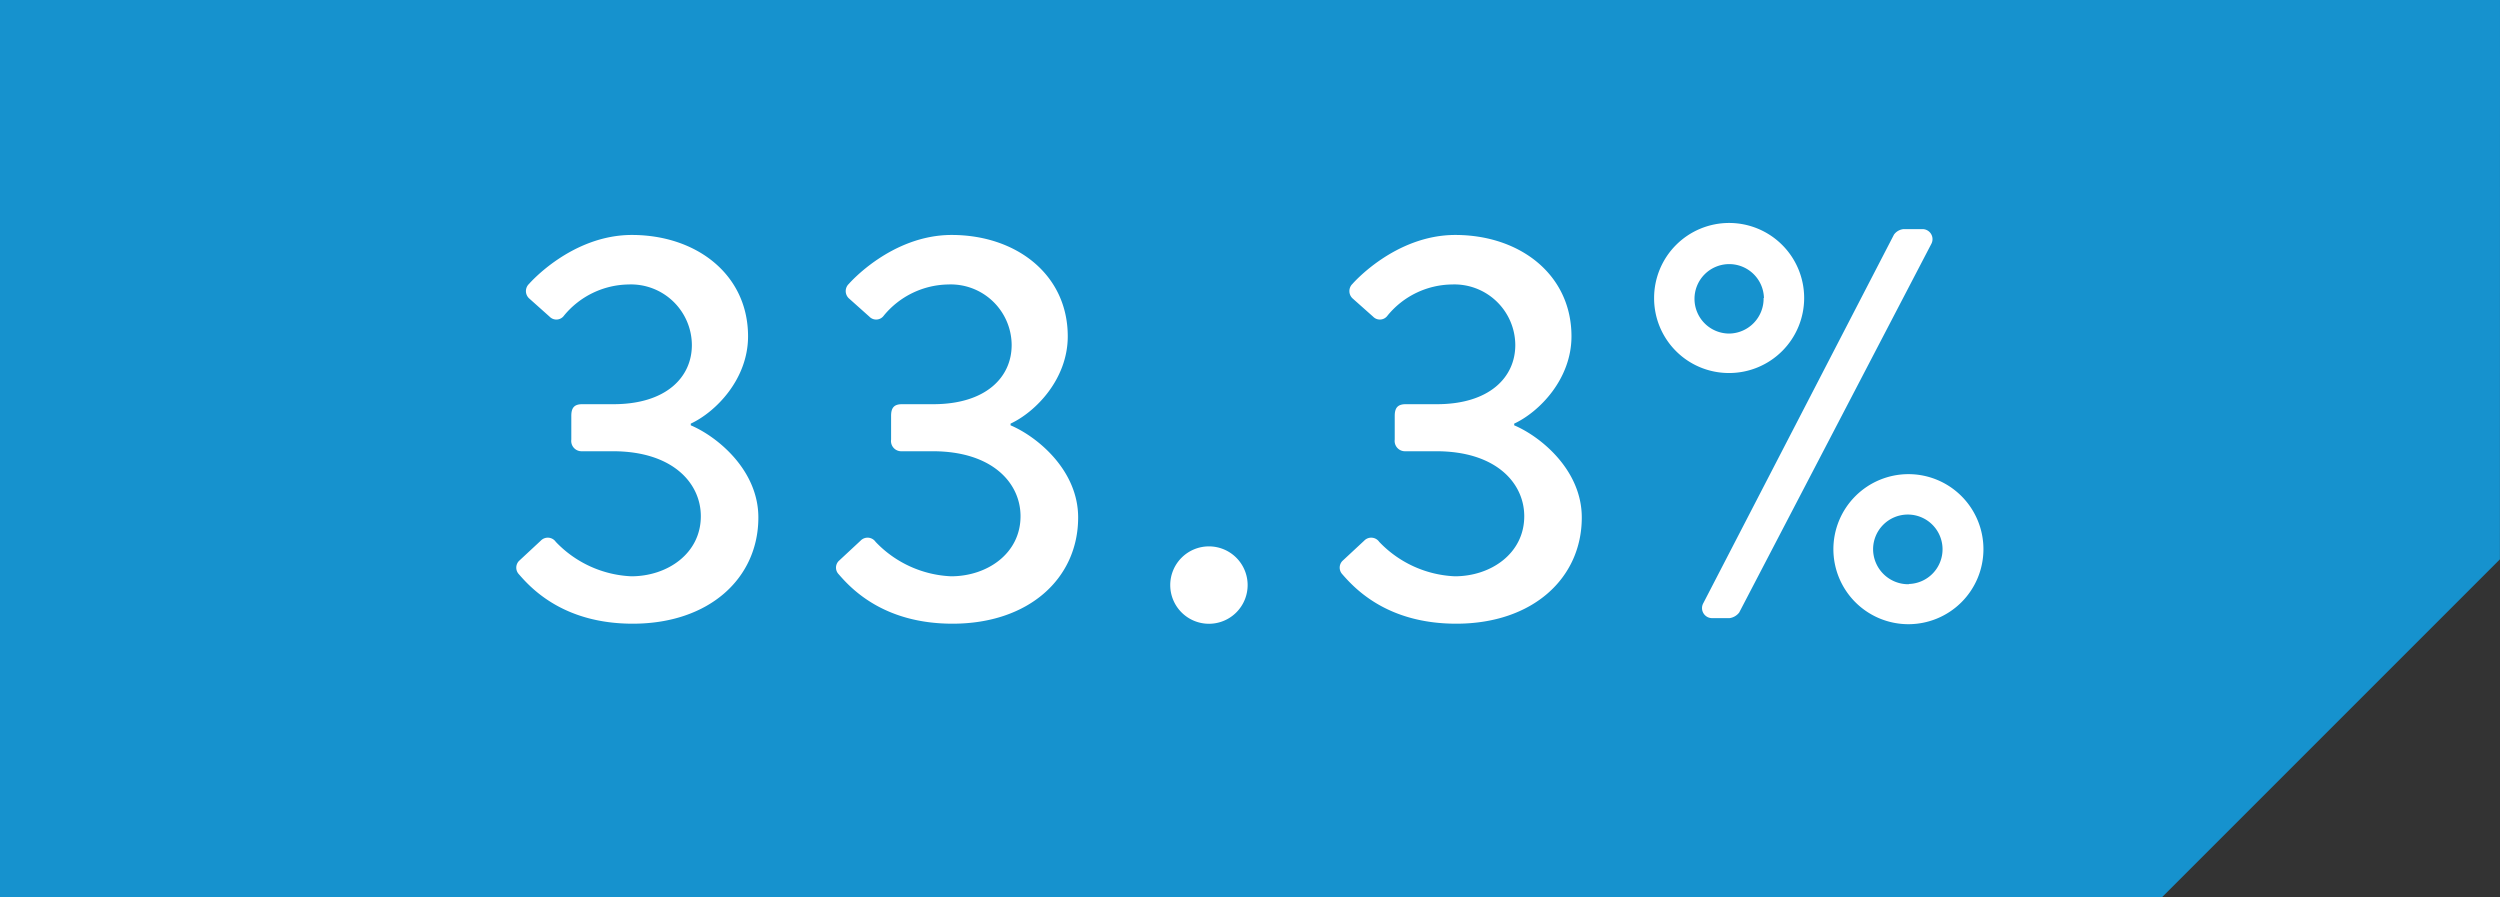 <svg xmlns="http://www.w3.org/2000/svg" viewBox="0 0 295.9 106.2"><rect x="0" y="0" width="295.9" height="106.2" fill="#333333" stroke="none"/><defs><style>.cls-1{fill:#1692ce;}.cls-2{fill:#fff;}</style></defs><g id="레이어_2" data-name="레이어 2"><g id="中"><path class="cls-1" d="M295.9,0H0V106.2H255.89l40-40Z"/><path class="cls-2" d="M61.44,66.38,64,64a1.15,1.15,0,0,1,1.78.13,13.14,13.14,0,0,0,8.94,4.08c4.28,0,8.23-2.7,8.23-7.11,0-3.94-3.36-7.69-10.4-7.69H68.87a1.22,1.22,0,0,1-1.25-1.38V49.22c0-1,.39-1.38,1.31-1.38h3.69c6.18,0,9.27-3.16,9.27-7a7.21,7.21,0,0,0-7.5-7.17,10.07,10.07,0,0,0-7.63,3.68,1.11,1.11,0,0,1-1.71.13l-2.43-2.17a1.17,1.17,0,0,1,0-1.71s5-5.79,12.17-5.79c7.63,0,13.75,4.67,13.75,12,0,5.07-3.82,8.95-6.78,10.33v.2c3.09,1.31,8,5.26,8,10.91,0,7.17-5.79,12.57-14.87,12.57-8.15,0-12-4.15-13.48-5.86A1.14,1.14,0,0,1,61.44,66.38Z"/><path class="cls-2" d="M99.29,66.38,101.85,64a1.15,1.15,0,0,1,1.78.13,13.12,13.12,0,0,0,8.94,4.08c4.28,0,8.22-2.7,8.22-7.11,0-3.94-3.35-7.69-10.39-7.69h-3.68a1.21,1.21,0,0,1-1.25-1.38V49.22c0-1,.39-1.38,1.31-1.38h3.69c6.18,0,9.27-3.16,9.27-7a7.21,7.21,0,0,0-7.5-7.17,10.07,10.07,0,0,0-7.63,3.68,1.11,1.11,0,0,1-1.71.13l-2.43-2.17a1.17,1.17,0,0,1,0-1.71s5-5.79,12.17-5.79c7.63,0,13.74,4.67,13.74,12,0,5.07-3.81,8.95-6.77,10.33v.2c3.09,1.31,8,5.26,8,10.91,0,7.17-5.79,12.57-14.87,12.57-8.15,0-12-4.15-13.48-5.86A1.12,1.12,0,0,1,99.29,66.38Z"/><path class="cls-2" d="M143.05,64.67a4.58,4.58,0,1,1-4.54,4.61A4.58,4.58,0,0,1,143.05,64.67Z"/><path class="cls-2" d="M158.9,66.38,161.46,64a1.15,1.15,0,0,1,1.78.13,13.15,13.15,0,0,0,8.95,4.08c4.27,0,8.22-2.7,8.22-7.11,0-3.94-3.36-7.69-10.4-7.69h-3.68a1.22,1.22,0,0,1-1.25-1.38V49.22c0-1,.4-1.38,1.32-1.38h3.68c6.18,0,9.27-3.16,9.27-7a7.21,7.21,0,0,0-7.49-7.17,10,10,0,0,0-7.63,3.68,1.11,1.11,0,0,1-1.71.13l-2.44-2.17a1.18,1.18,0,0,1,0-1.71s5-5.79,12.17-5.79c7.63,0,13.75,4.67,13.75,12,0,5.07-3.82,8.95-6.78,10.33v.2c3.09,1.31,8,5.26,8,10.91,0,7.17-5.79,12.57-14.86,12.57-8.16,0-12-4.15-13.49-5.86A1.14,1.14,0,0,1,158.9,66.38Z"/><path class="cls-2" d="M195.78,35.27a8.88,8.88,0,1,1,8.88,8.88A8.85,8.85,0,0,1,195.78,35.27Zm13,0a4.11,4.11,0,1,0-4.08,4.21A4.13,4.13,0,0,0,208.74,35.27Zm15.39-7.5a1.58,1.58,0,0,1,1.12-.65h2.17a1.19,1.19,0,0,1,1.12,1.77L205.85,72.5a1.75,1.75,0,0,1-1.12.66h-2a1.19,1.19,0,0,1-1.12-1.78Zm1.78,28.35A8.88,8.88,0,1,1,217,65,8.89,8.89,0,0,1,225.91,56.12Zm0,13A4.11,4.11,0,1,0,221.7,65,4.16,4.16,0,0,0,225.91,69.15Z"/></g></g></svg>